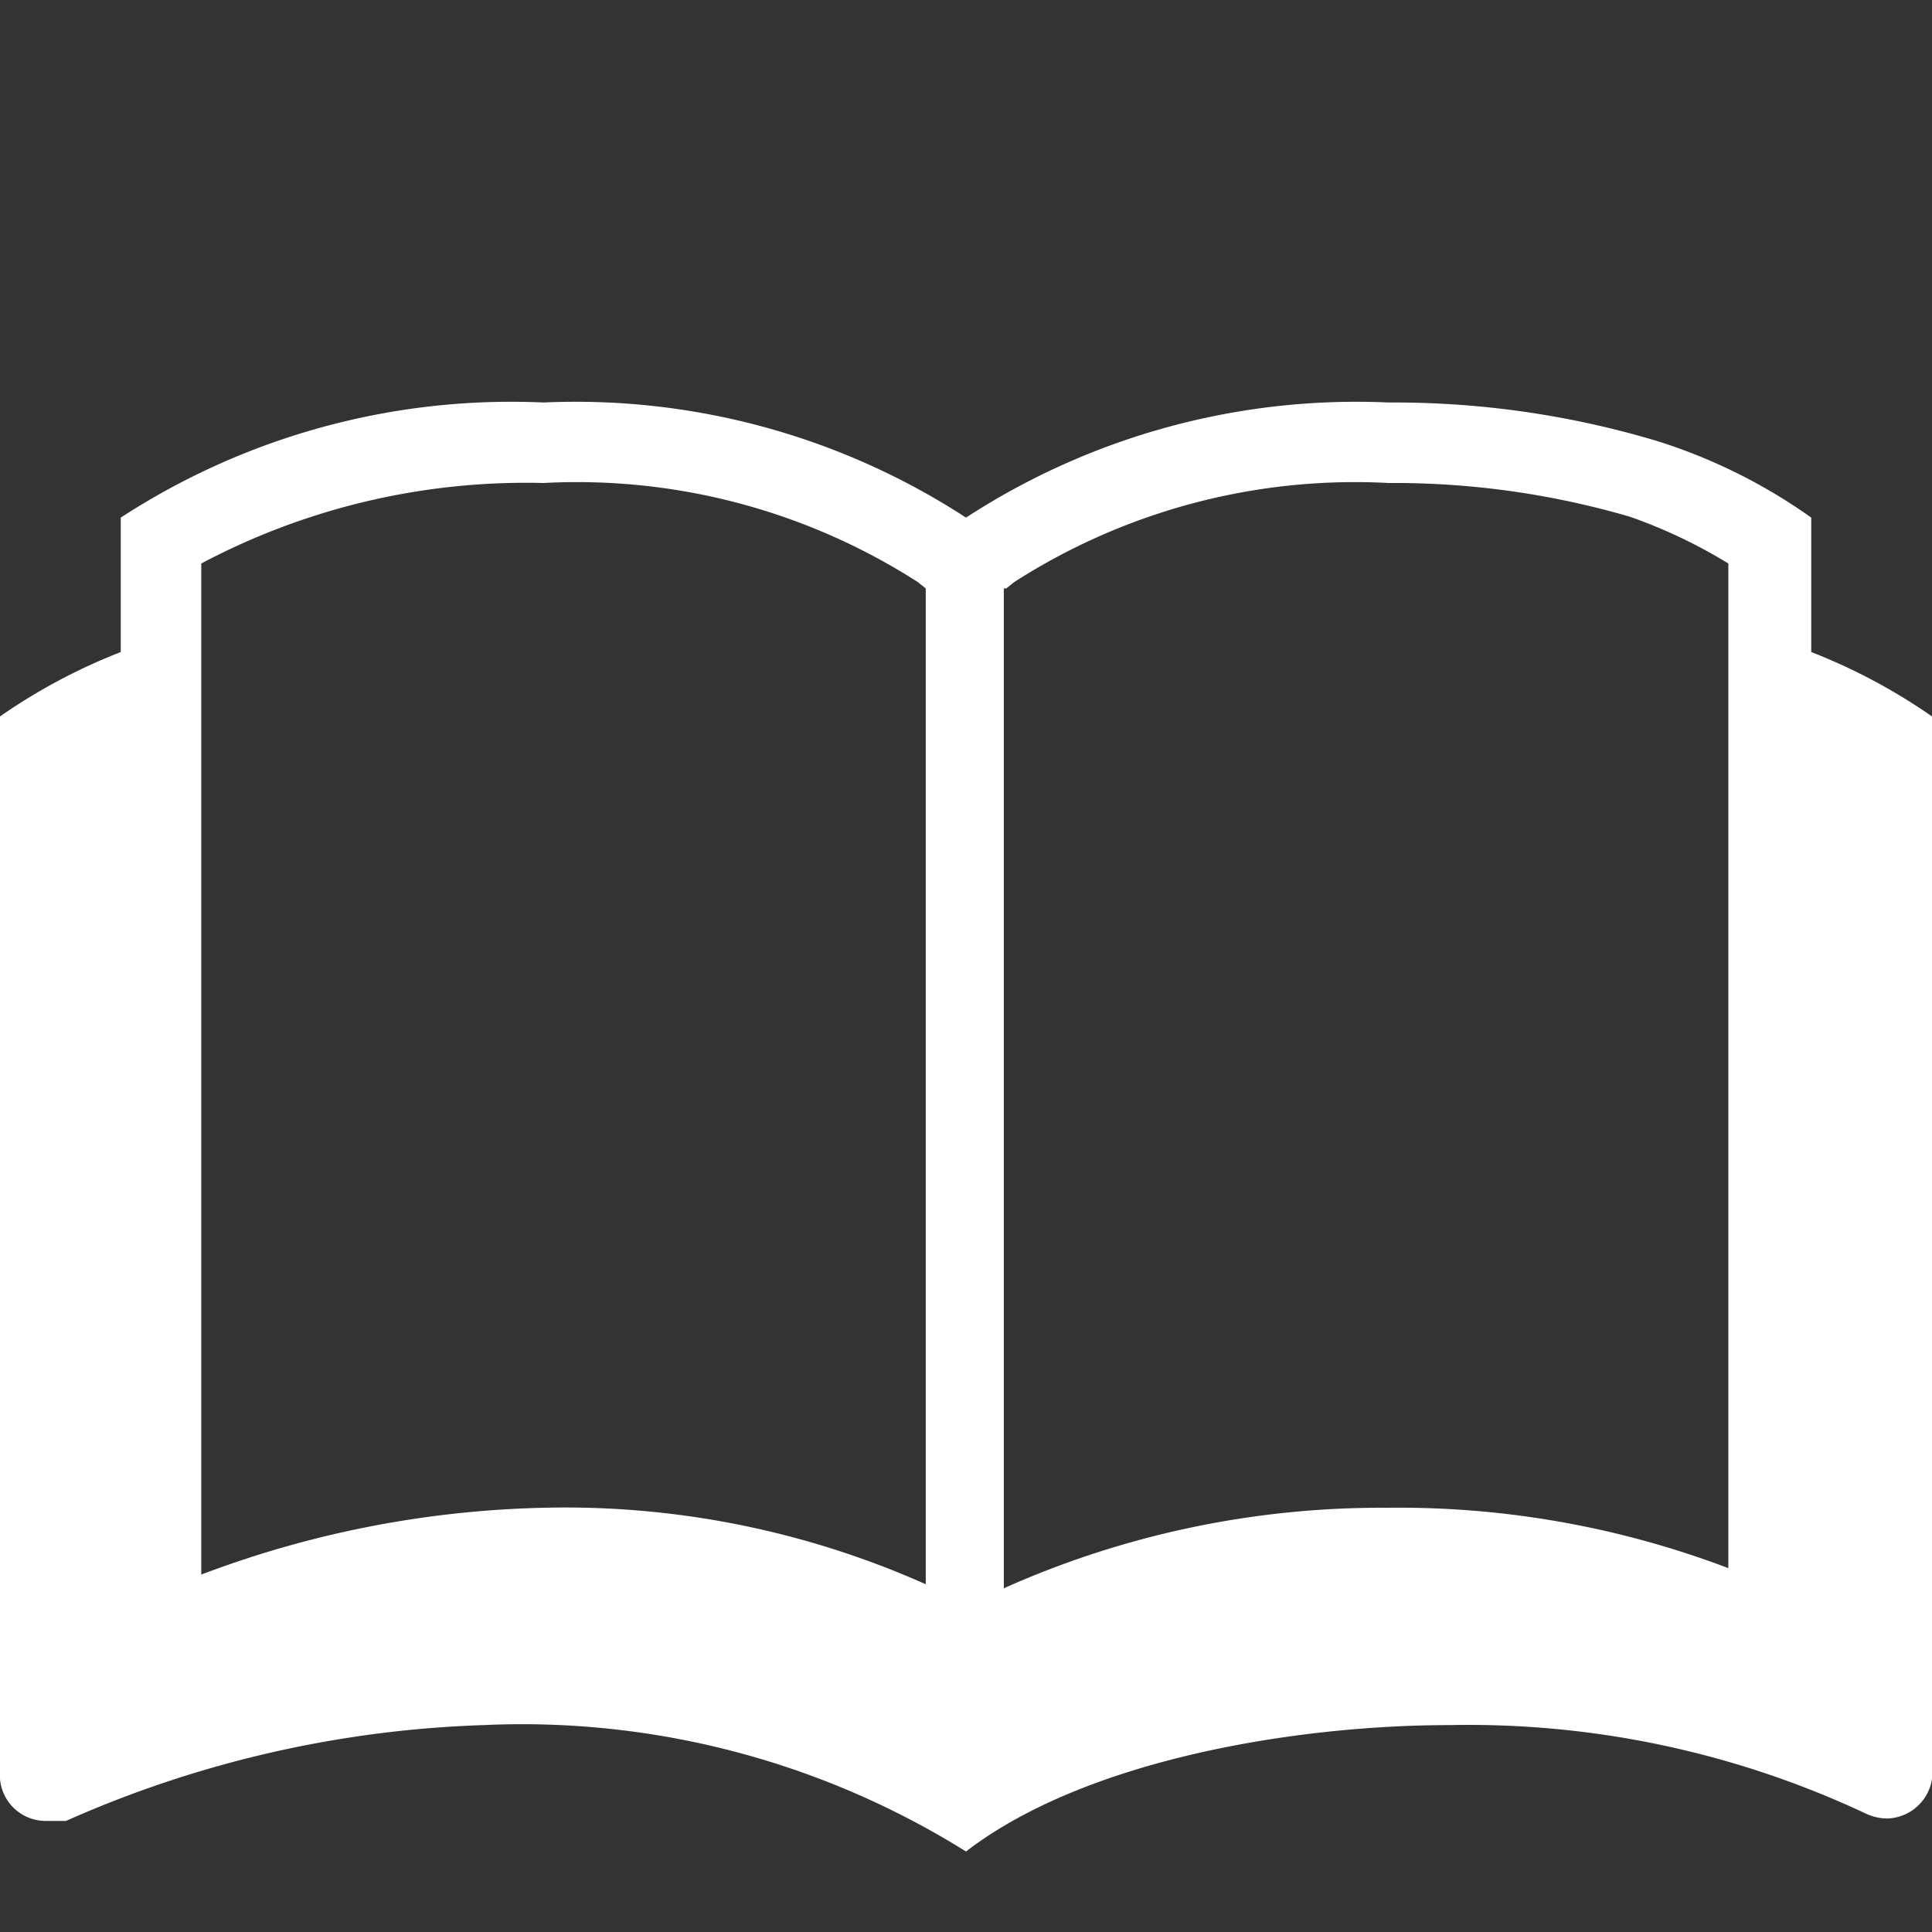 <svg xmlns="http://www.w3.org/2000/svg" width="24" height="24" viewBox="0 0 24 24">
  <rect x="0" y="0" width="24" height="24" fill="#333333" stroke="none"/>
  <title>librairie</title>
  <path d="M22.5,8.1V6.43a6.83,6.83,0,0,0-1.91-.95A11.38,11.38,0,0,0,17.25,5,8.89,8.89,0,0,0,12,6.43,8.89,8.89,0,0,0,6.75,5,8.89,8.89,0,0,0,1.5,6.43V8.1A7.18,7.18,0,0,0,0,8.9V22.1a.57.57,0,0,0,.55.52c.1,0,.16,0,.27,0A13.86,13.86,0,0,1,6,21.43,10.41,10.41,0,0,1,12,23c1.51-1.16,4.15-1.57,6-1.57a11.6,11.6,0,0,1,5.18,1.1.63.63,0,0,0,.27.06A.58.58,0,0,0,24,22.1V8.9A7.18,7.18,0,0,0,22.5,8.1Zm-10-.79.1-.08A7.84,7.84,0,0,1,17.25,6a10.45,10.45,0,0,1,3,.42A6.37,6.37,0,0,1,21.47,7V19.48a11.54,11.54,0,0,0-4.25-.75,11.49,11.49,0,0,0-4.75,1V7.31ZM2.5,7A8.61,8.61,0,0,1,6.75,6,7.84,7.84,0,0,1,11.4,7.23l.1.08V19.68a11,11,0,0,0-4.75-.95,12.79,12.79,0,0,0-4.25.83V7Z" fill="#fff"/>
  <path d="M0,0H24V24H0Z" fill="none"/>
</svg>
